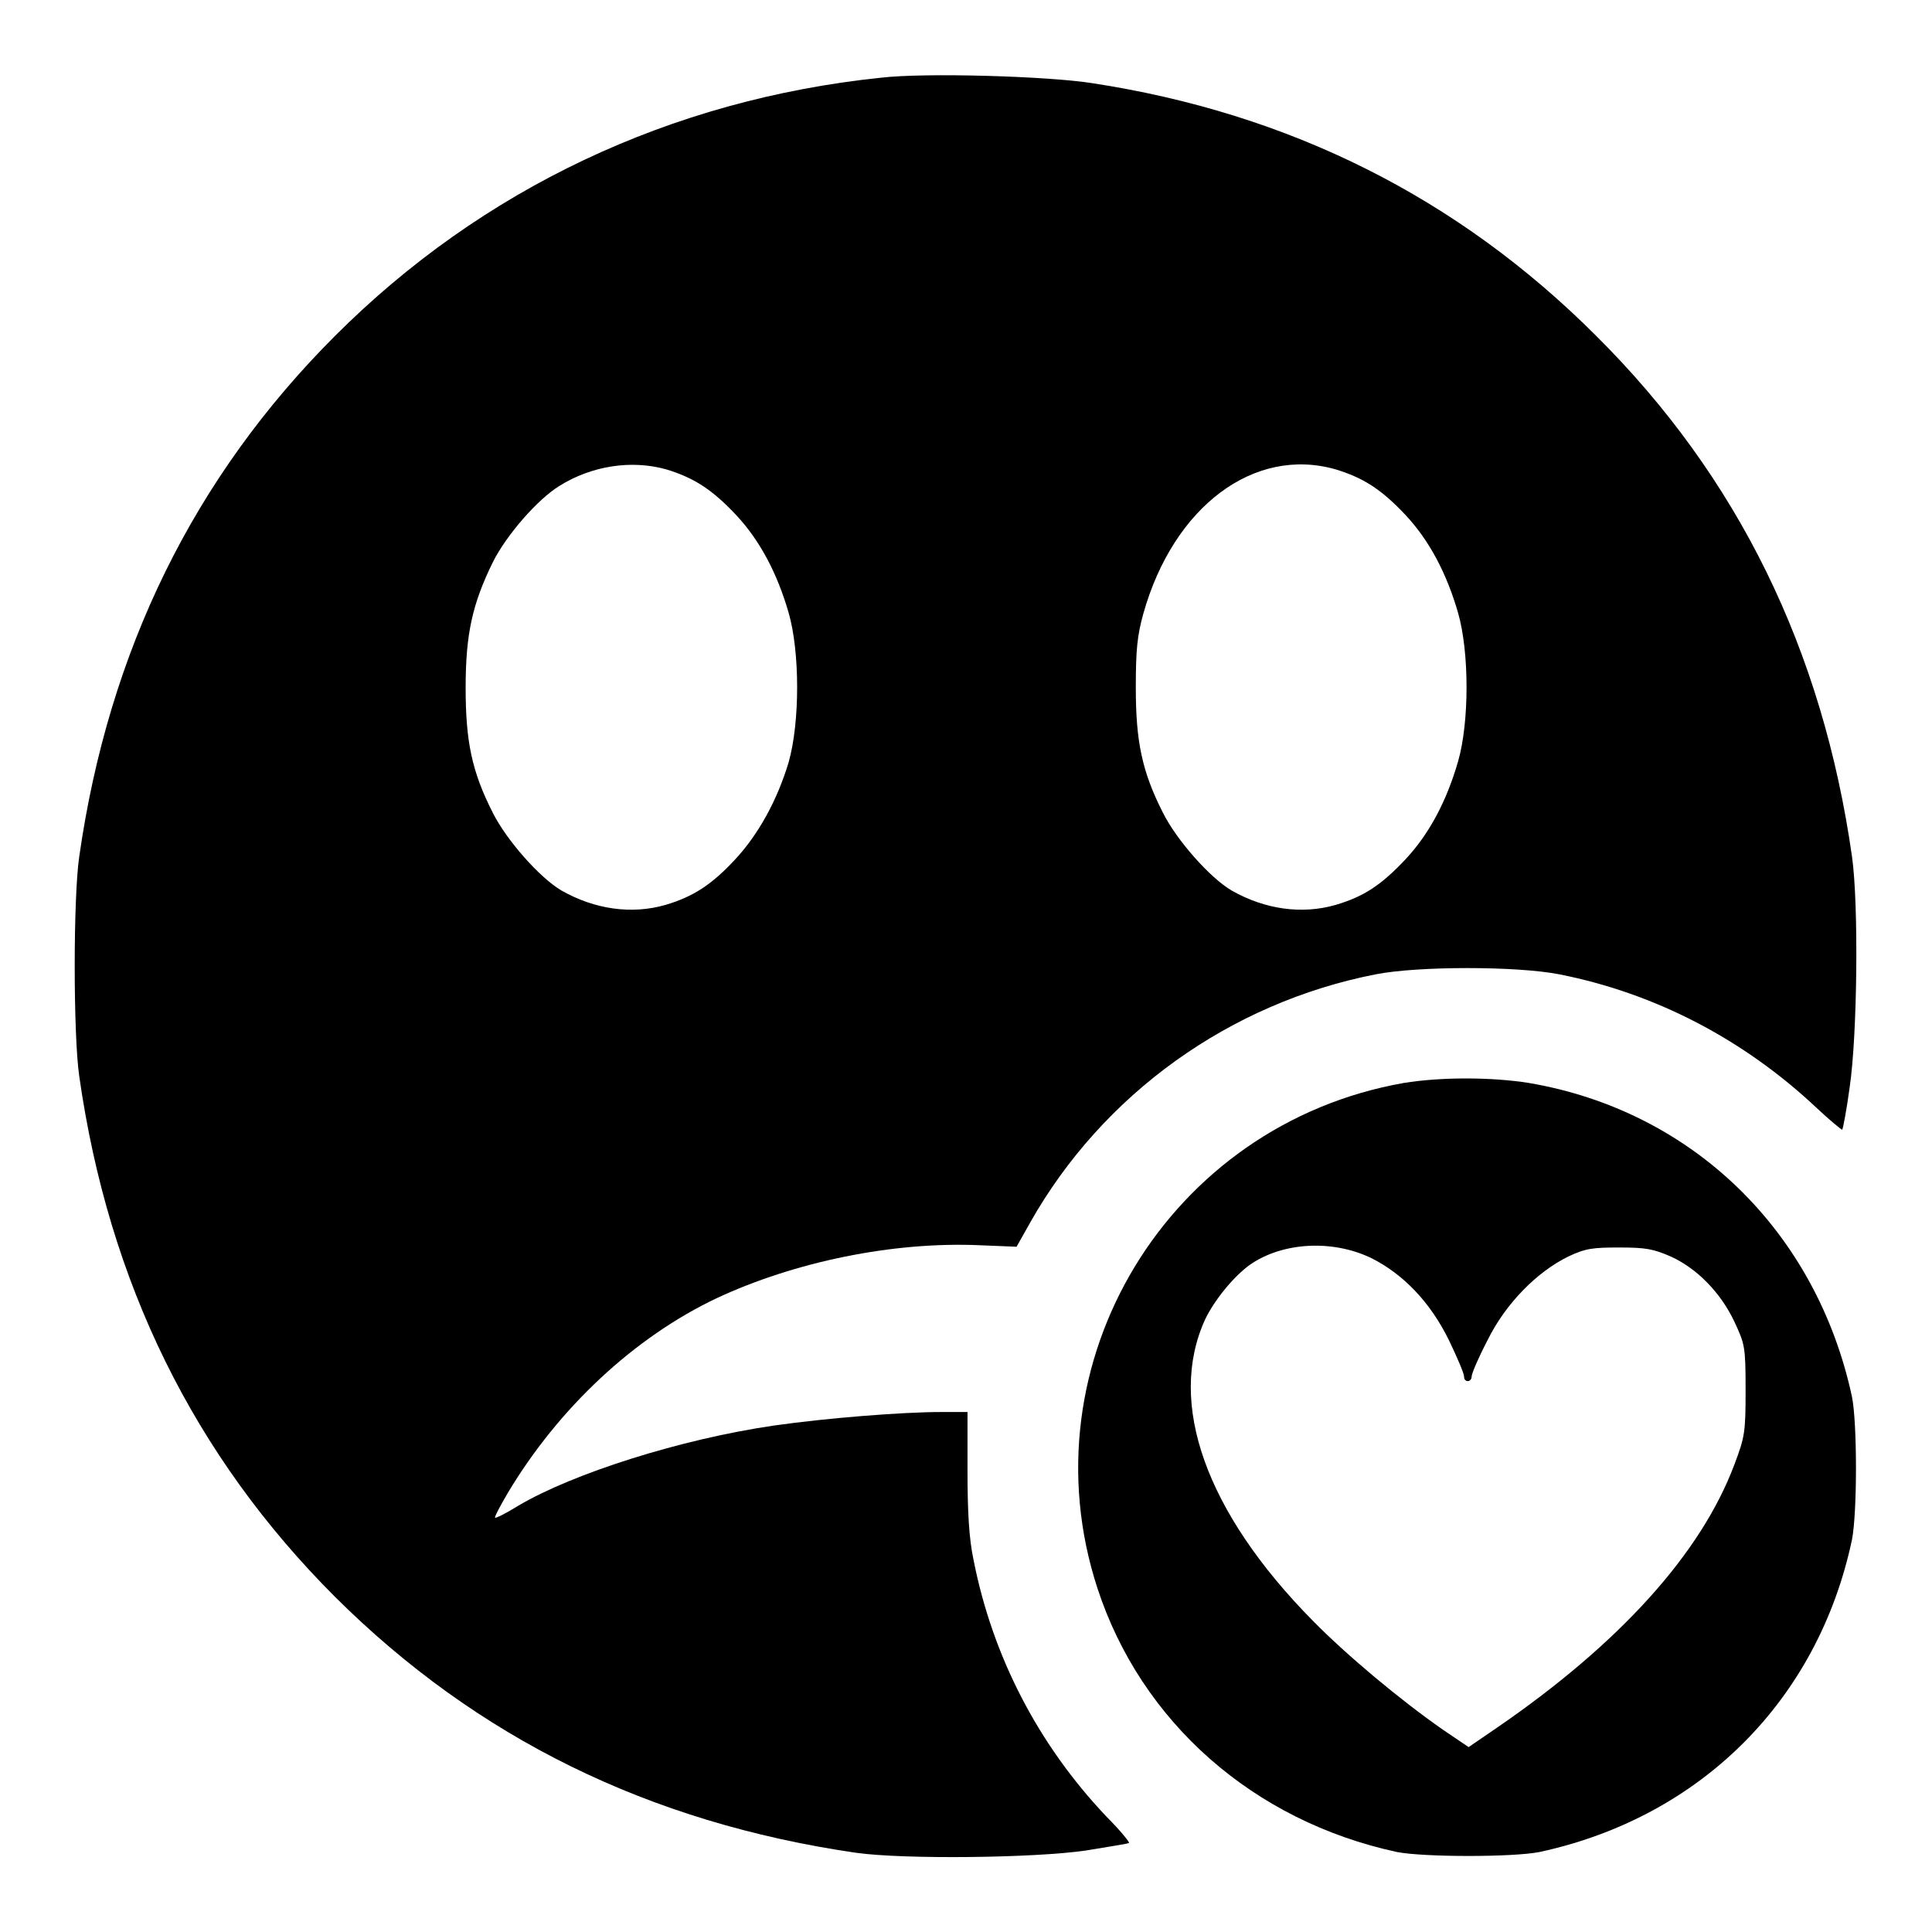 <?xml version="1.0" encoding="utf-8"?>
<!-- Svg Vector Icons : http://www.onlinewebfonts.com/icon -->
<!DOCTYPE svg PUBLIC "-//W3C//DTD SVG 1.1//EN" "http://www.w3.org/Graphics/SVG/1.1/DTD/svg11.dtd">
<svg version="1.1" xmlns="http://www.w3.org/2000/svg" xmlns:xlink="http://www.w3.org/1999/xlink" x="0px" y="0px" viewBox="0 0 256 256" enable-background="new 0 0 256 256" xml:space="preserve">
<g><g><g><path fill="#000000" d="M116.7,10.3C88.9,13.2,63.9,25,44.4,44.5c-18.7,18.7-30,41.7-33.9,69c-0.8,5.4-0.8,23.6,0,29.1c3.9,27.4,15.2,50.3,33.9,69c18.8,18.7,41.6,29.9,69,33.9c6.4,0.9,23.7,0.7,30.5-0.3c3-0.5,5.6-0.9,5.7-1s-1.2-1.7-3-3.5c-9.1-9.6-15.1-21.3-17.6-34c-0.6-2.8-0.8-6.4-0.8-11.8l0-7.8h-3.5c-5.2,0-15.2,0.8-22.2,1.8c-12.3,1.8-26.5,6.3-33.8,10.6c-1.6,1-3,1.7-3.1,1.6c-0.1-0.1,0.7-1.6,1.7-3.3c6.7-11.2,16.7-20.6,27.7-25.8c10.3-4.8,23.3-7.5,34.8-7l4.9,0.2l1.8-3.2c9.6-17,26.4-29.1,45.8-32.9c5.6-1.1,18.7-1.1,24.3,0c12.7,2.5,24.4,8.6,34,17.6c1.8,1.7,3.4,3,3.5,3c0.1-0.1,0.6-2.7,1-5.7c1-6.8,1.2-24.1,0.3-30.5c-3.9-27.4-15.1-50.3-33.9-69c-18.3-18.3-40.6-29.5-66.9-33.5C138.8,10.1,122.6,9.6,116.7,10.3z M88.3,62.2c3.6,1.1,6,2.6,9.2,6c3.2,3.4,5.5,7.8,7,13c1.5,5.2,1.5,14.5,0,19.8c-1.5,5-4,9.6-7.2,13c-3,3.2-5.4,4.8-9.1,5.9c-4.5,1.3-9.4,0.6-13.8-1.9c-2.9-1.7-7.3-6.7-9.1-10.3c-2.8-5.5-3.6-9.5-3.6-16.6c0-7.1,0.9-11.1,3.6-16.6c1.8-3.6,5.9-8.3,8.8-10.1C78.4,61.7,83.7,60.9,88.3,62.2z M177,62.2c3.6,1.1,6,2.6,9.2,6c3.2,3.4,5.5,7.8,7,13c1.5,5.2,1.5,14.5,0,19.7c-1.5,5.2-3.8,9.6-7,13c-3.2,3.4-5.5,4.9-9.2,6c-4.5,1.3-9.4,0.6-13.8-1.9c-2.9-1.7-7.3-6.7-9.1-10.3c-2.8-5.5-3.6-9.5-3.6-16.6c0-5.1,0.2-6.9,1-9.8C155.5,67.1,166.2,59.1,177,62.2z"/><path fill="#000000" d="M186,143.5c-31.2,5.5-50.3,37.1-40.6,66.9c5.8,17.8,20.7,30.9,39.7,35c3.6,0.7,15.4,0.7,18.9,0c21.3-4.6,36.9-20.1,41.4-41.4c0.7-3.6,0.7-15.4,0-18.9c-4.7-21.9-21.1-37.9-42.8-41.6C197.6,142.7,190.9,142.7,186,143.5z M181.7,166.7c4.2,2.1,7.8,5.8,10.3,10.9c1.1,2.3,2,4.4,2,4.8c0,0.4,0.2,0.6,0.5,0.6c0.3,0,0.5-0.3,0.5-0.6c0-0.4,0.9-2.5,2.1-4.8c2.4-4.9,6.6-9.1,10.7-11.1c2.3-1.1,3.3-1.2,6.8-1.2s4.5,0.2,6.8,1.2c3.5,1.6,6.6,4.8,8.4,8.6c1.4,3,1.5,3.3,1.5,9.1c0,5.6-0.1,6.2-1.5,9.9c-4.4,11.7-15.1,23.6-31.4,34.8l-3.8,2.6l-3.4-2.3c-5.6-3.9-12.8-9.9-17.3-14.5c-14.1-14.3-19.3-28.8-14.2-39.9c1.2-2.5,3.7-5.6,5.9-7.2C169.9,164.6,176.5,164.2,181.7,166.7z"/></g></g></g>
</svg>